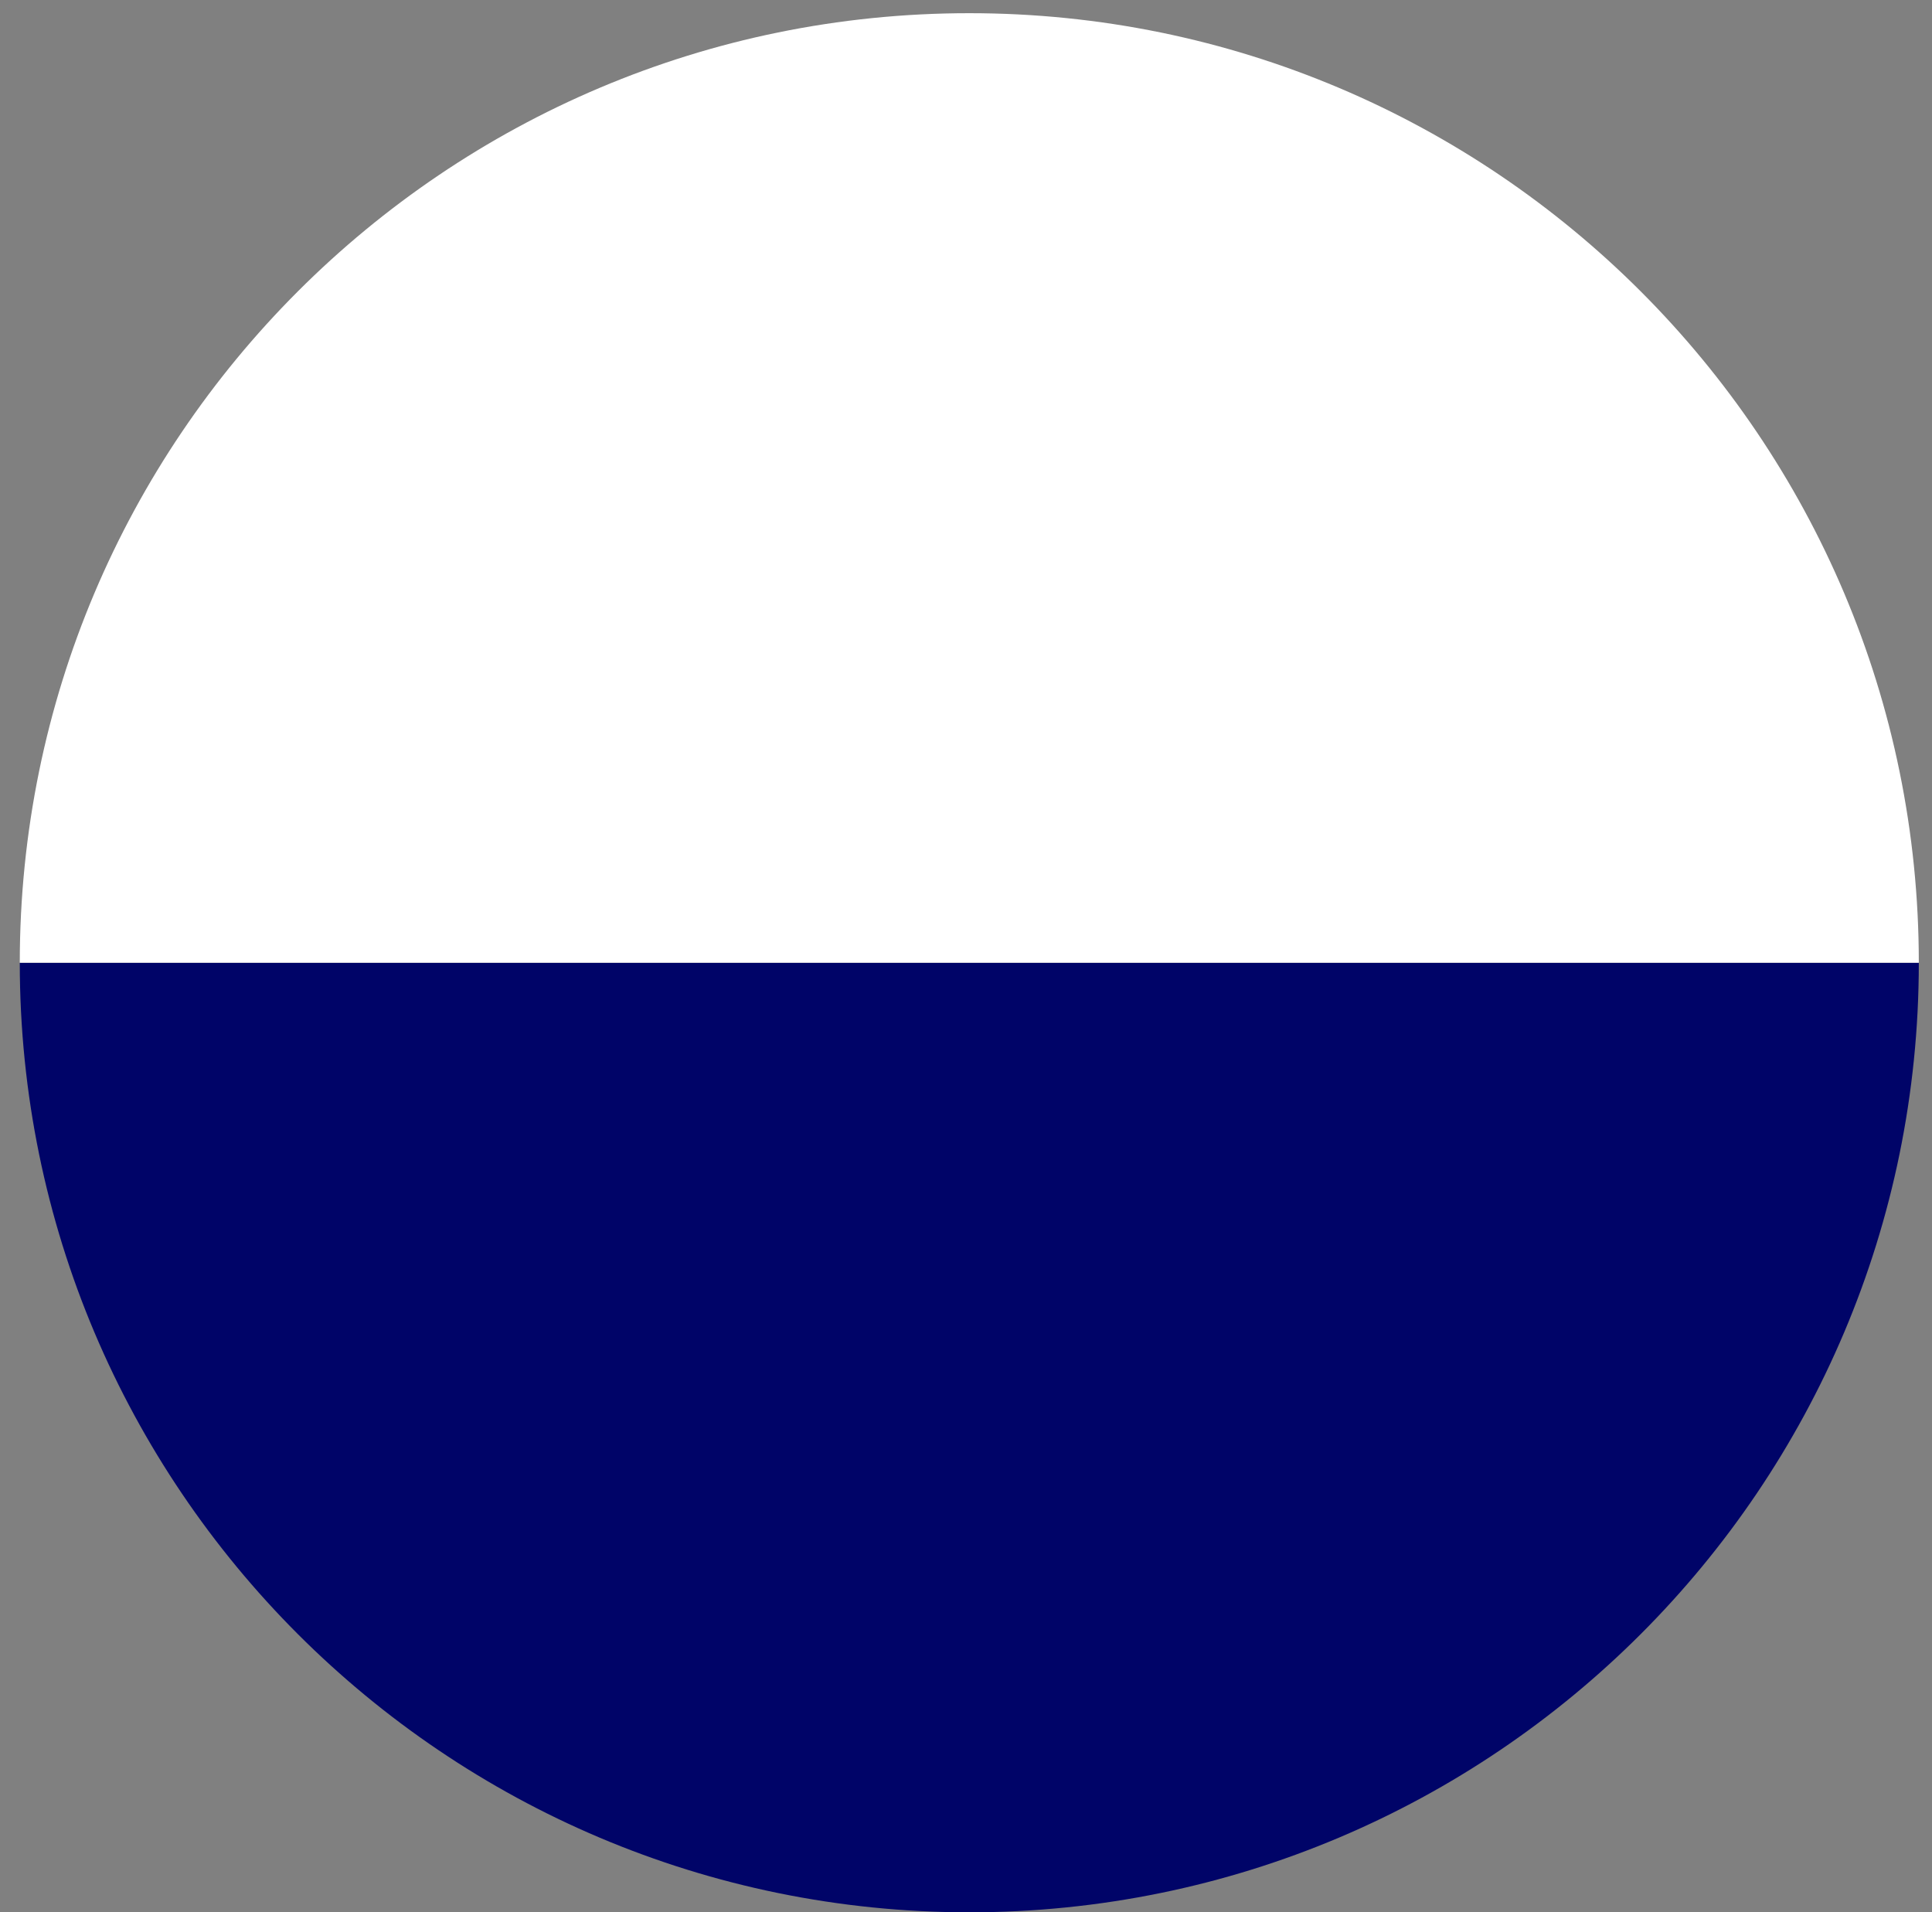 <?xml version="1.0" encoding="utf-8"?>
<!-- Generator: Adobe Illustrator 27.7.0, SVG Export Plug-In . SVG Version: 6.00 Build 0)  -->
<svg version="1.1" id="Layer_1" xmlns="http://www.w3.org/2000/svg" xmlns:xlink="http://www.w3.org/1999/xlink" x="0px" y="0px"
	 viewBox="0 0 146.5 145" style="enable-background:new 0 0 146.5 145;" xml:space="preserve">
<rect x="0" y="0" width="146.5" height="145" fill="#808080" stroke="none"/>
<style type="text/css">
	.st0{fill:#FFFFFF;stroke:#000000;stroke-miterlimit:10;}
	.st1{fill:#000468;}
	.st2{fill:#FFFFFF;}
</style>
<path class="st0" d="M74.74,4.33"/>
<g>
	<path class="st1" d="M2.5,72"/>
	<path class="st1" d="M146.5,72"/>
	<path class="st1" d="M145.5,73c0,39.76-32.24,72-72,72s-72-32.24-72-72"/>
	<line class="st1" x1="1.5" y1="73.5" x2="145.5" y2="73.5"/>
	<path class="st1" d="M2,73"/>
	<path class="st1" d="M146,73"/>
	<path class="st1" d="M1.12,81"/>
	<path class="st1" d="M145.12,81"/>
</g>
<g>
	<path class="st2" d="M1.62,64.55"/>
	<path class="st2" d="M145.62,64.55"/>
	<g>
		<path class="st2" d="M74.5,0"/>
		<g>
			<path class="st2" d="M145.5,73c0-39.76-32.24-72-72-72s-72,32.24-72,72"/>
		</g>
		<path class="st2" d="M144,59.5"/>
		<path class="st2" d="M0,59.5"/>
	</g>
</g>
</svg>
